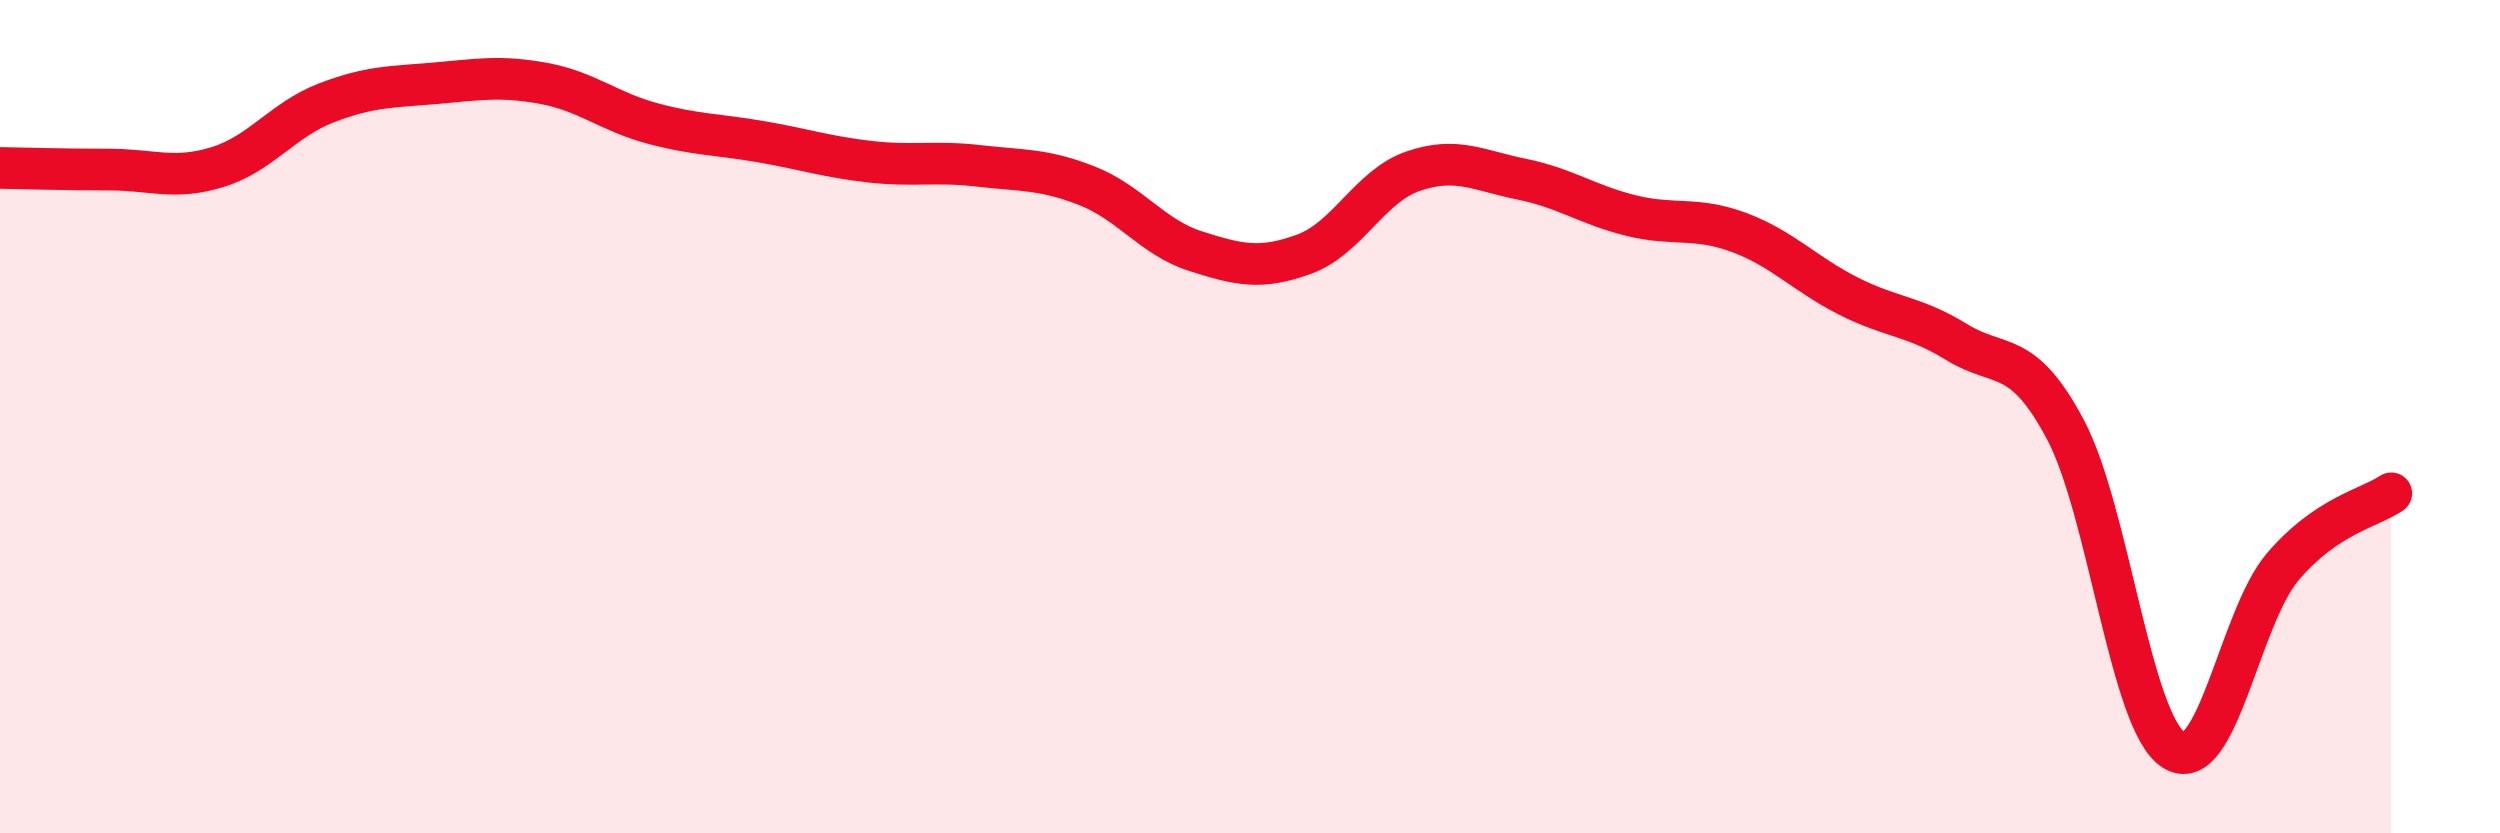 
    <svg width="60" height="20" viewBox="0 0 60 20" xmlns="http://www.w3.org/2000/svg">
      <path
        d="M 0,4.03 C 0.52,4.04 1.57,4.07 2.61,4.07 C 3.65,4.07 4.18,4.33 5.22,4.01 C 6.26,3.69 6.79,2.87 7.83,2.47 C 8.87,2.07 9.39,2.09 10.43,2 C 11.47,1.91 12,1.81 13.04,2 C 14.08,2.19 14.61,2.68 15.65,2.96 C 16.69,3.24 17.22,3.22 18.26,3.4 C 19.3,3.58 19.83,3.76 20.87,3.88 C 21.91,4 22.44,3.86 23.48,3.98 C 24.52,4.1 25.05,4.05 26.09,4.46 C 27.13,4.87 27.66,5.7 28.7,6.03 C 29.74,6.36 30.26,6.48 31.3,6.1 C 32.34,5.72 32.87,4.47 33.91,4.11 C 34.95,3.75 35.48,4.09 36.52,4.3 C 37.56,4.51 38.09,4.91 39.13,5.17 C 40.17,5.43 40.7,5.19 41.74,5.58 C 42.78,5.97 43.31,6.57 44.35,7.1 C 45.39,7.63 45.92,7.57 46.96,8.21 C 48,8.85 48.53,8.35 49.57,10.31 C 50.61,12.27 51.13,17.34 52.17,18 C 53.21,18.66 53.74,14.84 54.78,13.61 C 55.82,12.38 56.87,12.19 57.39,11.84L57.39 20L0 20Z"
        fill="#EB0A25"
        opacity="0.1"
        stroke-linecap="round"
        stroke-linejoin="round"
      />
      <path
        d="M 0,4.03 C 0.52,4.04 1.57,4.07 2.61,4.07 C 3.65,4.07 4.18,4.33 5.22,4.01 C 6.26,3.69 6.79,2.87 7.83,2.47 C 8.87,2.07 9.39,2.09 10.43,2 C 11.47,1.91 12,1.81 13.04,2 C 14.08,2.19 14.61,2.68 15.65,2.96 C 16.69,3.24 17.22,3.22 18.26,3.4 C 19.3,3.58 19.83,3.76 20.87,3.88 C 21.91,4 22.44,3.86 23.48,3.98 C 24.52,4.1 25.05,4.05 26.09,4.46 C 27.13,4.87 27.66,5.7 28.7,6.03 C 29.74,6.36 30.26,6.48 31.3,6.1 C 32.34,5.72 32.87,4.47 33.91,4.11 C 34.95,3.75 35.48,4.09 36.52,4.3 C 37.56,4.51 38.09,4.91 39.13,5.17 C 40.17,5.43 40.7,5.19 41.74,5.58 C 42.78,5.97 43.31,6.57 44.35,7.1 C 45.39,7.63 45.92,7.57 46.96,8.21 C 48,8.85 48.53,8.35 49.57,10.31 C 50.61,12.27 51.13,17.34 52.17,18 C 53.21,18.66 53.74,14.84 54.78,13.61 C 55.82,12.38 56.87,12.19 57.39,11.84"
        stroke="#EB0A25"
        stroke-width="1"
        fill="none"
        stroke-linecap="round"
        stroke-linejoin="round"
      />
    </svg>
  